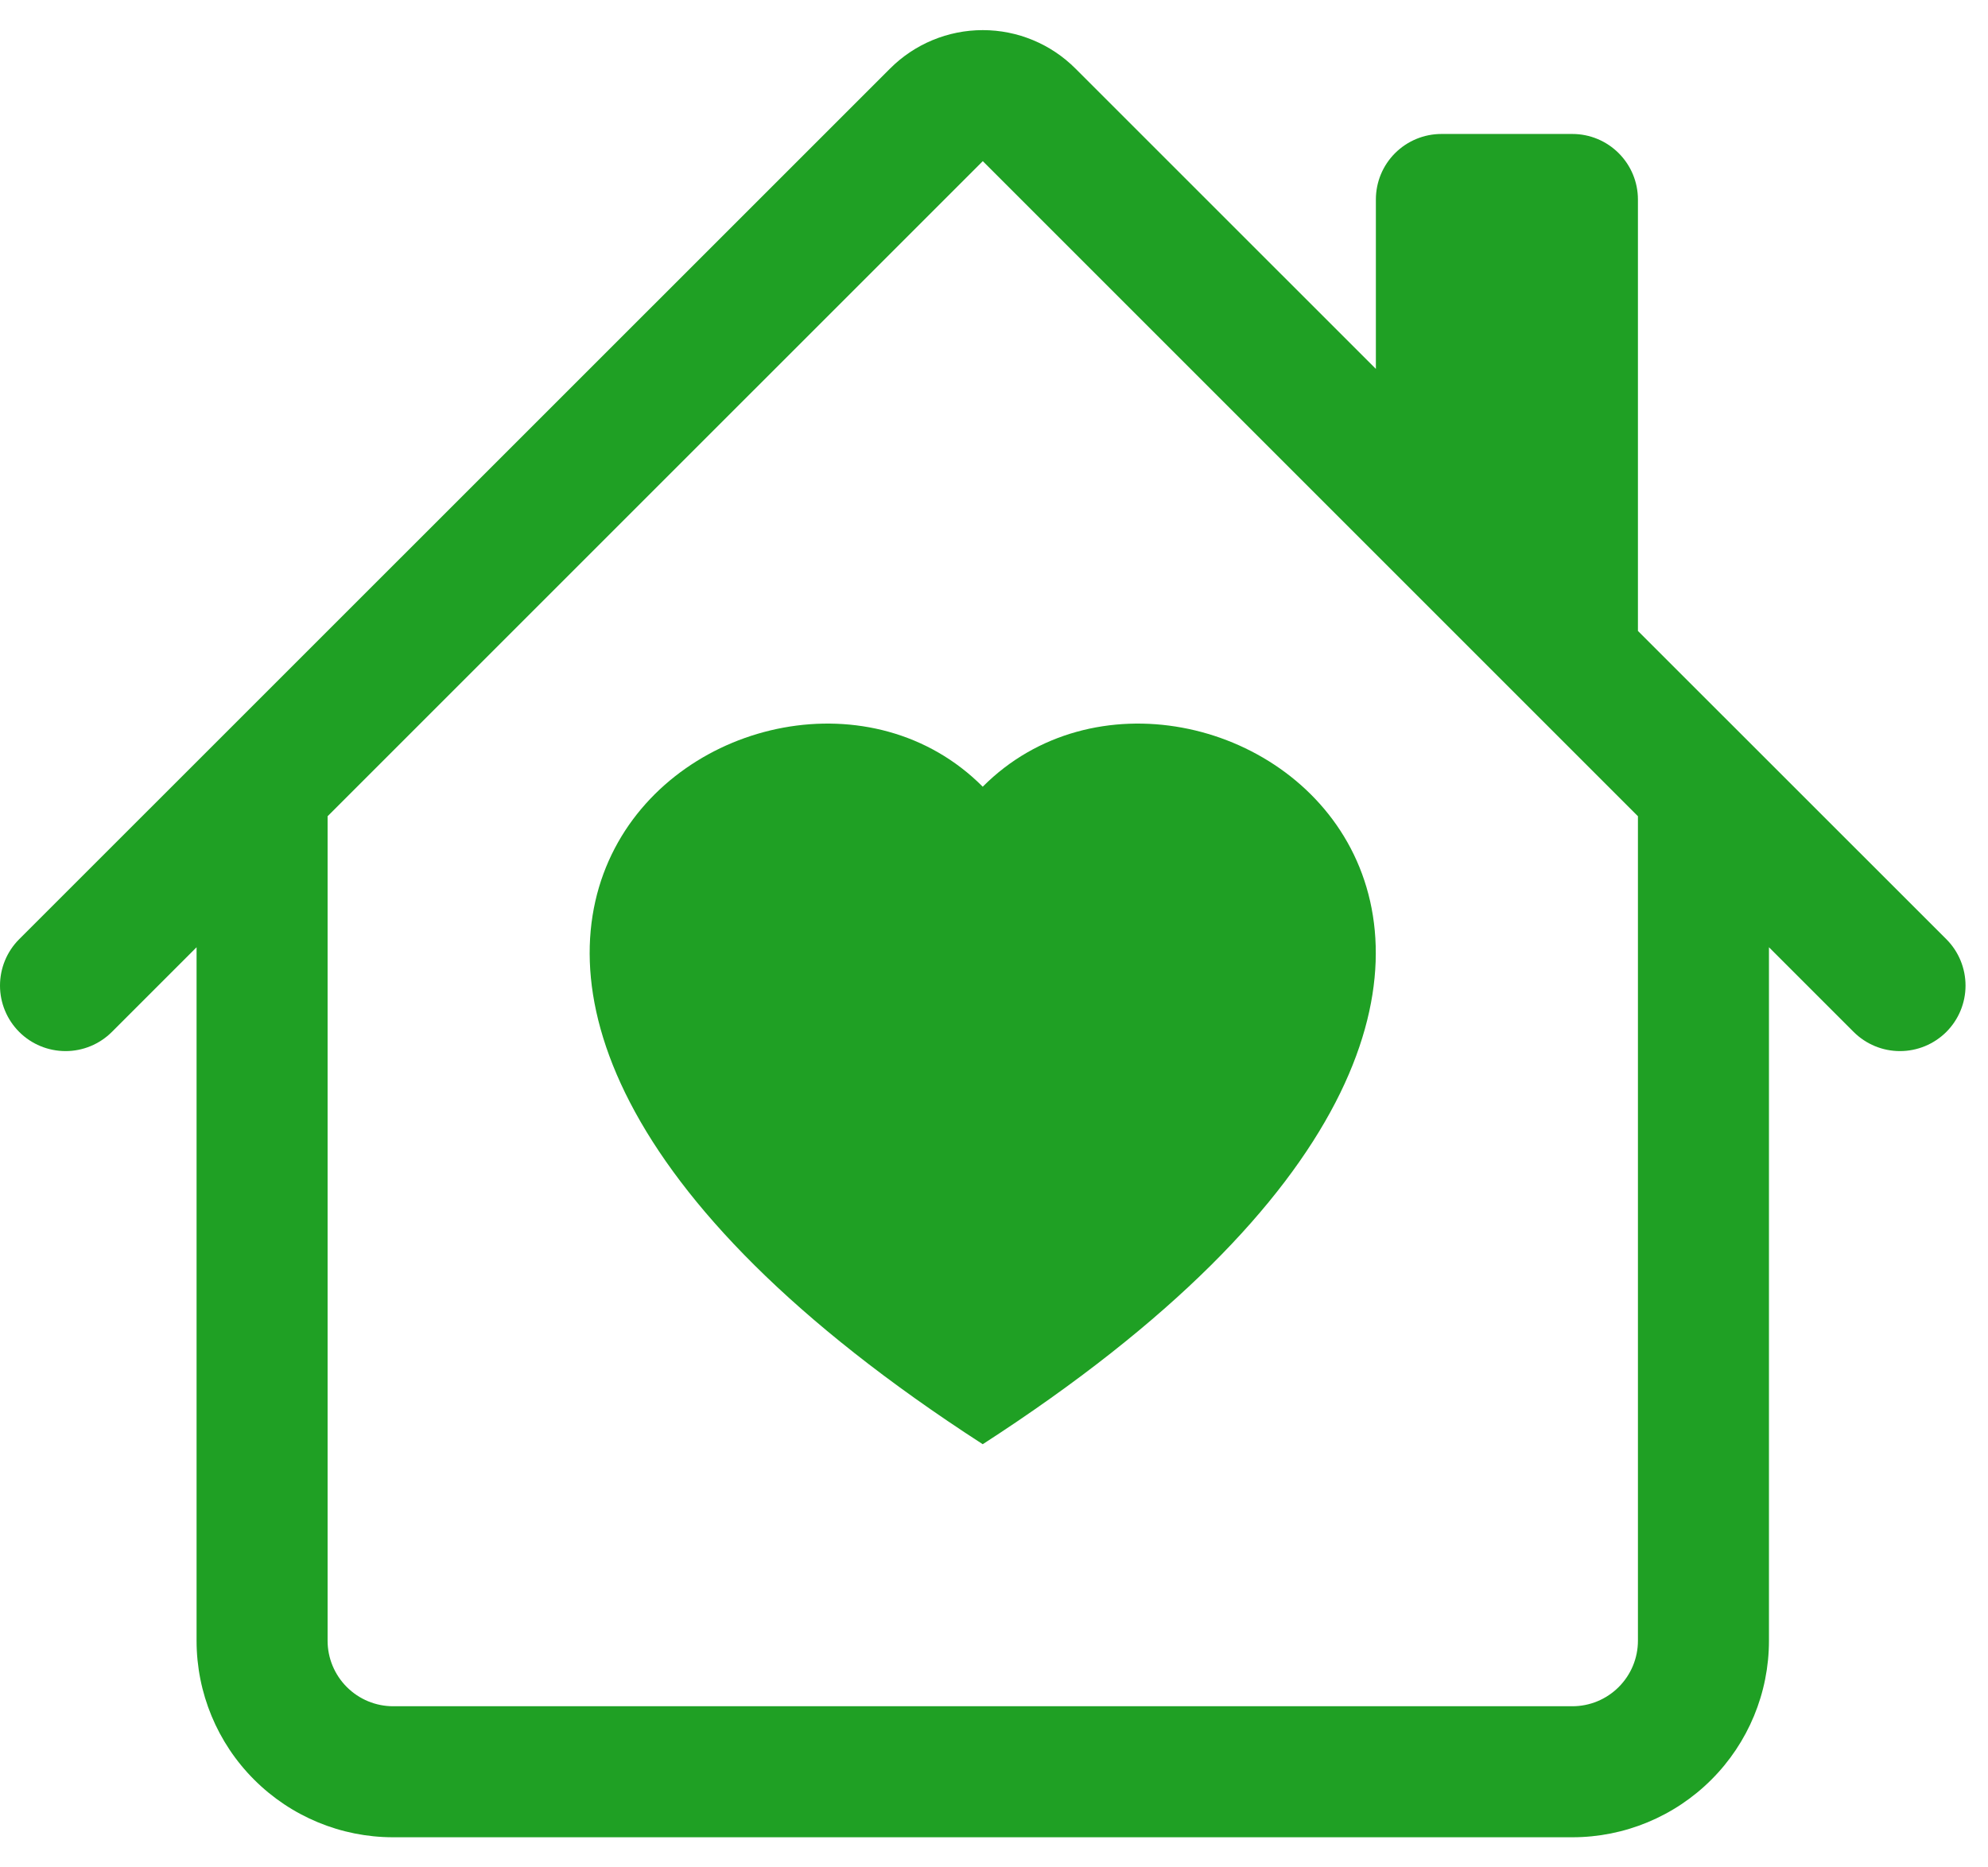 <svg width="33" height="31" viewBox="0 0 33 31" fill="none" xmlns="http://www.w3.org/2000/svg">
<path d="M16.313 13.06C19.932 9.422 28.983 15.788 16.313 23.975C3.643 15.788 12.694 9.422 16.313 13.06Z" fill="#1FA024"/>
<path d="M17.851 1.137C17.443 0.729 16.89 0.5 16.314 0.5C15.737 0.5 15.184 0.729 14.776 1.137L0.318 15.592C0.114 15.796 -0 16.073 2.72122e-07 16.362C0 16.65 0.115 16.927 0.319 17.131C0.523 17.335 0.8 17.449 1.089 17.449C1.377 17.449 1.654 17.334 1.858 17.13L3.263 15.725V27.237C3.263 28.103 3.607 28.933 4.219 29.544C4.831 30.156 5.66 30.5 6.526 30.5H26.101C26.966 30.5 27.796 30.156 28.408 29.544C29.02 28.933 29.364 28.103 29.364 27.237V15.725L30.769 17.13C30.973 17.334 31.25 17.449 31.538 17.449C31.827 17.449 32.103 17.335 32.308 17.131C32.512 16.927 32.627 16.65 32.627 16.362C32.627 16.073 32.513 15.796 32.309 15.592L27.189 10.474V3.312C27.189 3.023 27.074 2.747 26.87 2.543C26.666 2.339 26.39 2.224 26.101 2.224H23.926C23.638 2.224 23.361 2.339 23.157 2.543C22.953 2.747 22.839 3.023 22.839 3.312V6.124L17.851 1.137ZM27.189 13.55V27.237C27.189 27.526 27.074 27.802 26.87 28.006C26.666 28.21 26.39 28.325 26.101 28.325H6.526C6.237 28.325 5.961 28.21 5.757 28.006C5.553 27.802 5.438 27.526 5.438 27.237V13.55L16.314 2.675L27.189 13.55Z" fill="#1FA024"/>
</svg>
